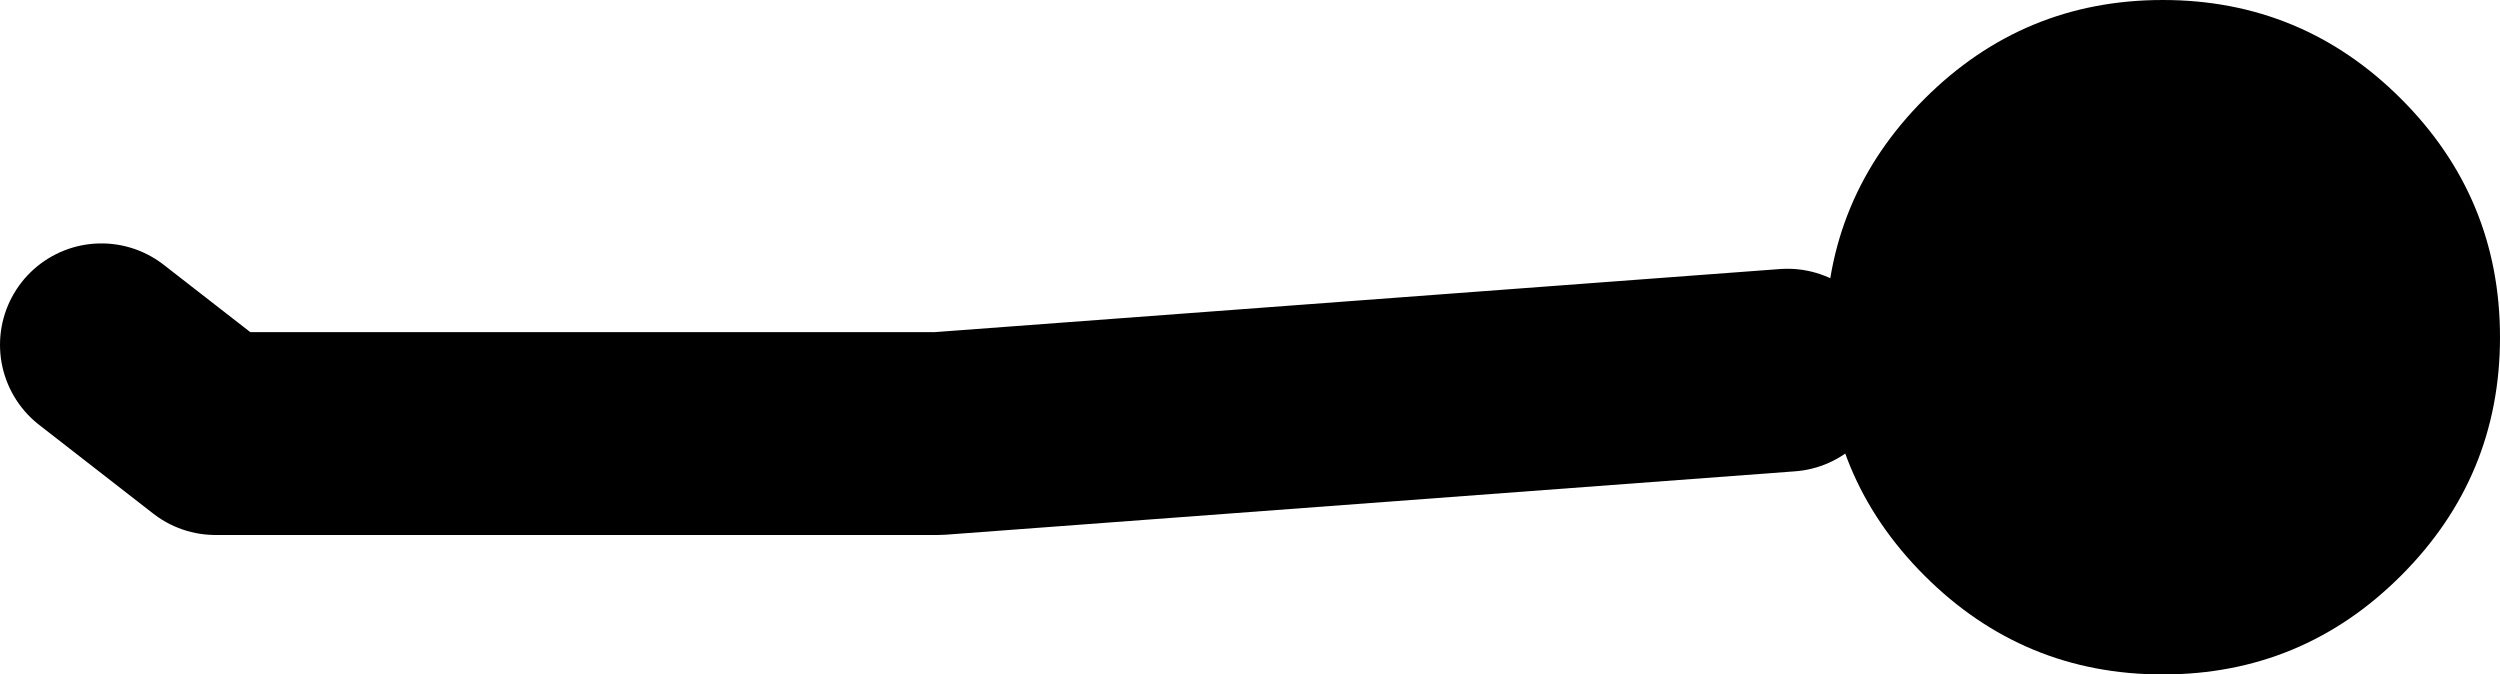 <?xml version="1.0" encoding="UTF-8" standalone="no"?>
<svg xmlns:xlink="http://www.w3.org/1999/xlink" height="13.3px" width="49.3px" xmlns="http://www.w3.org/2000/svg">
  <g transform="matrix(1.0, 0.0, 0.0, 1.0, 73.55, -149.7)">
    <path d="M-38.3 157.0 L-55.05 158.25 -69.3 158.25 -71.55 156.5" fill="none" stroke="#000000" stroke-linecap="round" stroke-linejoin="round" stroke-width="4.0"/>
    <path d="M-26.2 161.05 Q-28.15 163.0 -30.9 163.0 -33.65 163.0 -35.6 161.05 -37.55 159.1 -37.55 156.35 -37.55 153.6 -35.6 151.65 -33.65 149.7 -30.9 149.7 -28.15 149.7 -26.2 151.65 -24.25 153.6 -24.25 156.35 -24.25 159.1 -26.2 161.05" fill="#000000" fill-rule="evenodd" stroke="none"/>
  </g>
</svg>
